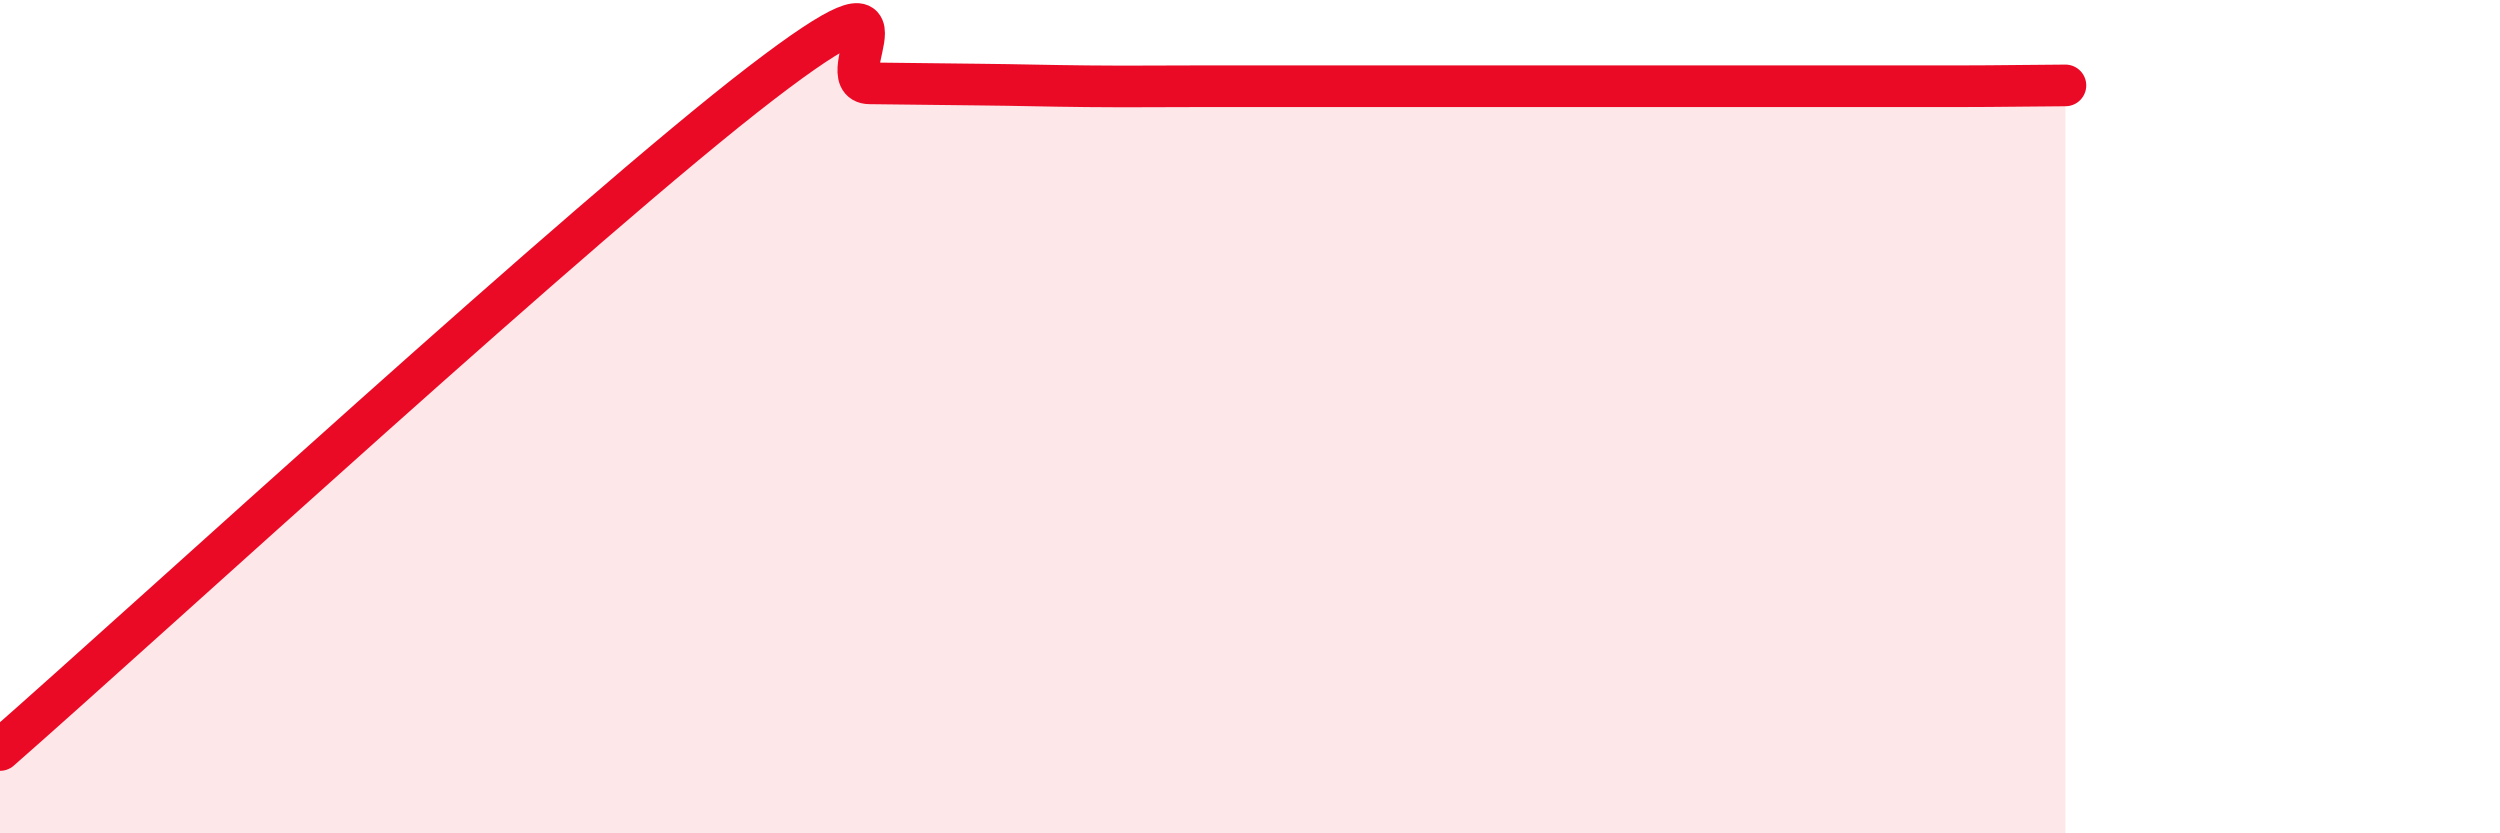 
    <svg width="60" height="20" viewBox="0 0 60 20" xmlns="http://www.w3.org/2000/svg">
      <path
        d="M 0,18 C 3.65,14.8 14.09,5.2 18.26,2 C 22.43,-1.2 19.83,1.99 20.87,2 C 21.91,2.01 22.44,2.02 23.48,2.03 C 24.52,2.04 25.05,2.06 26.09,2.07 C 27.13,2.08 27.66,2.07 28.7,2.07 C 29.74,2.07 30.26,2.07 31.3,2.07 C 32.34,2.07 32.87,2.07 33.91,2.07 C 34.95,2.07 35.48,2.07 36.52,2.07 C 37.56,2.07 38.09,2.07 39.13,2.07 C 40.17,2.07 40.7,2.07 41.74,2.07 C 42.78,2.07 43.31,2.07 44.35,2.07 C 45.39,2.07 45.92,2.07 46.96,2.07 C 48,2.07 49.05,2.05 49.57,2.05L49.57 20L0 20Z"
        fill="#EB0A25"
        opacity="0.1"
        stroke-linecap="round"
        stroke-linejoin="round"
      />
      <path
        d="M 0,18 C 3.65,14.8 14.09,5.2 18.26,2 C 22.43,-1.2 19.83,1.99 20.87,2 C 21.91,2.01 22.44,2.02 23.48,2.03 C 24.52,2.04 25.05,2.06 26.09,2.07 C 27.13,2.08 27.66,2.07 28.7,2.07 C 29.74,2.07 30.26,2.07 31.3,2.07 C 32.34,2.07 32.87,2.07 33.91,2.07 C 34.95,2.07 35.48,2.07 36.52,2.07 C 37.56,2.07 38.09,2.07 39.13,2.07 C 40.17,2.07 40.7,2.07 41.74,2.07 C 42.78,2.07 43.31,2.07 44.35,2.07 C 45.39,2.07 45.92,2.07 46.96,2.07 C 48,2.07 49.05,2.05 49.57,2.05"
        stroke="#EB0A25"
        stroke-width="1"
        fill="none"
        stroke-linecap="round"
        stroke-linejoin="round"
      />
    </svg>
  